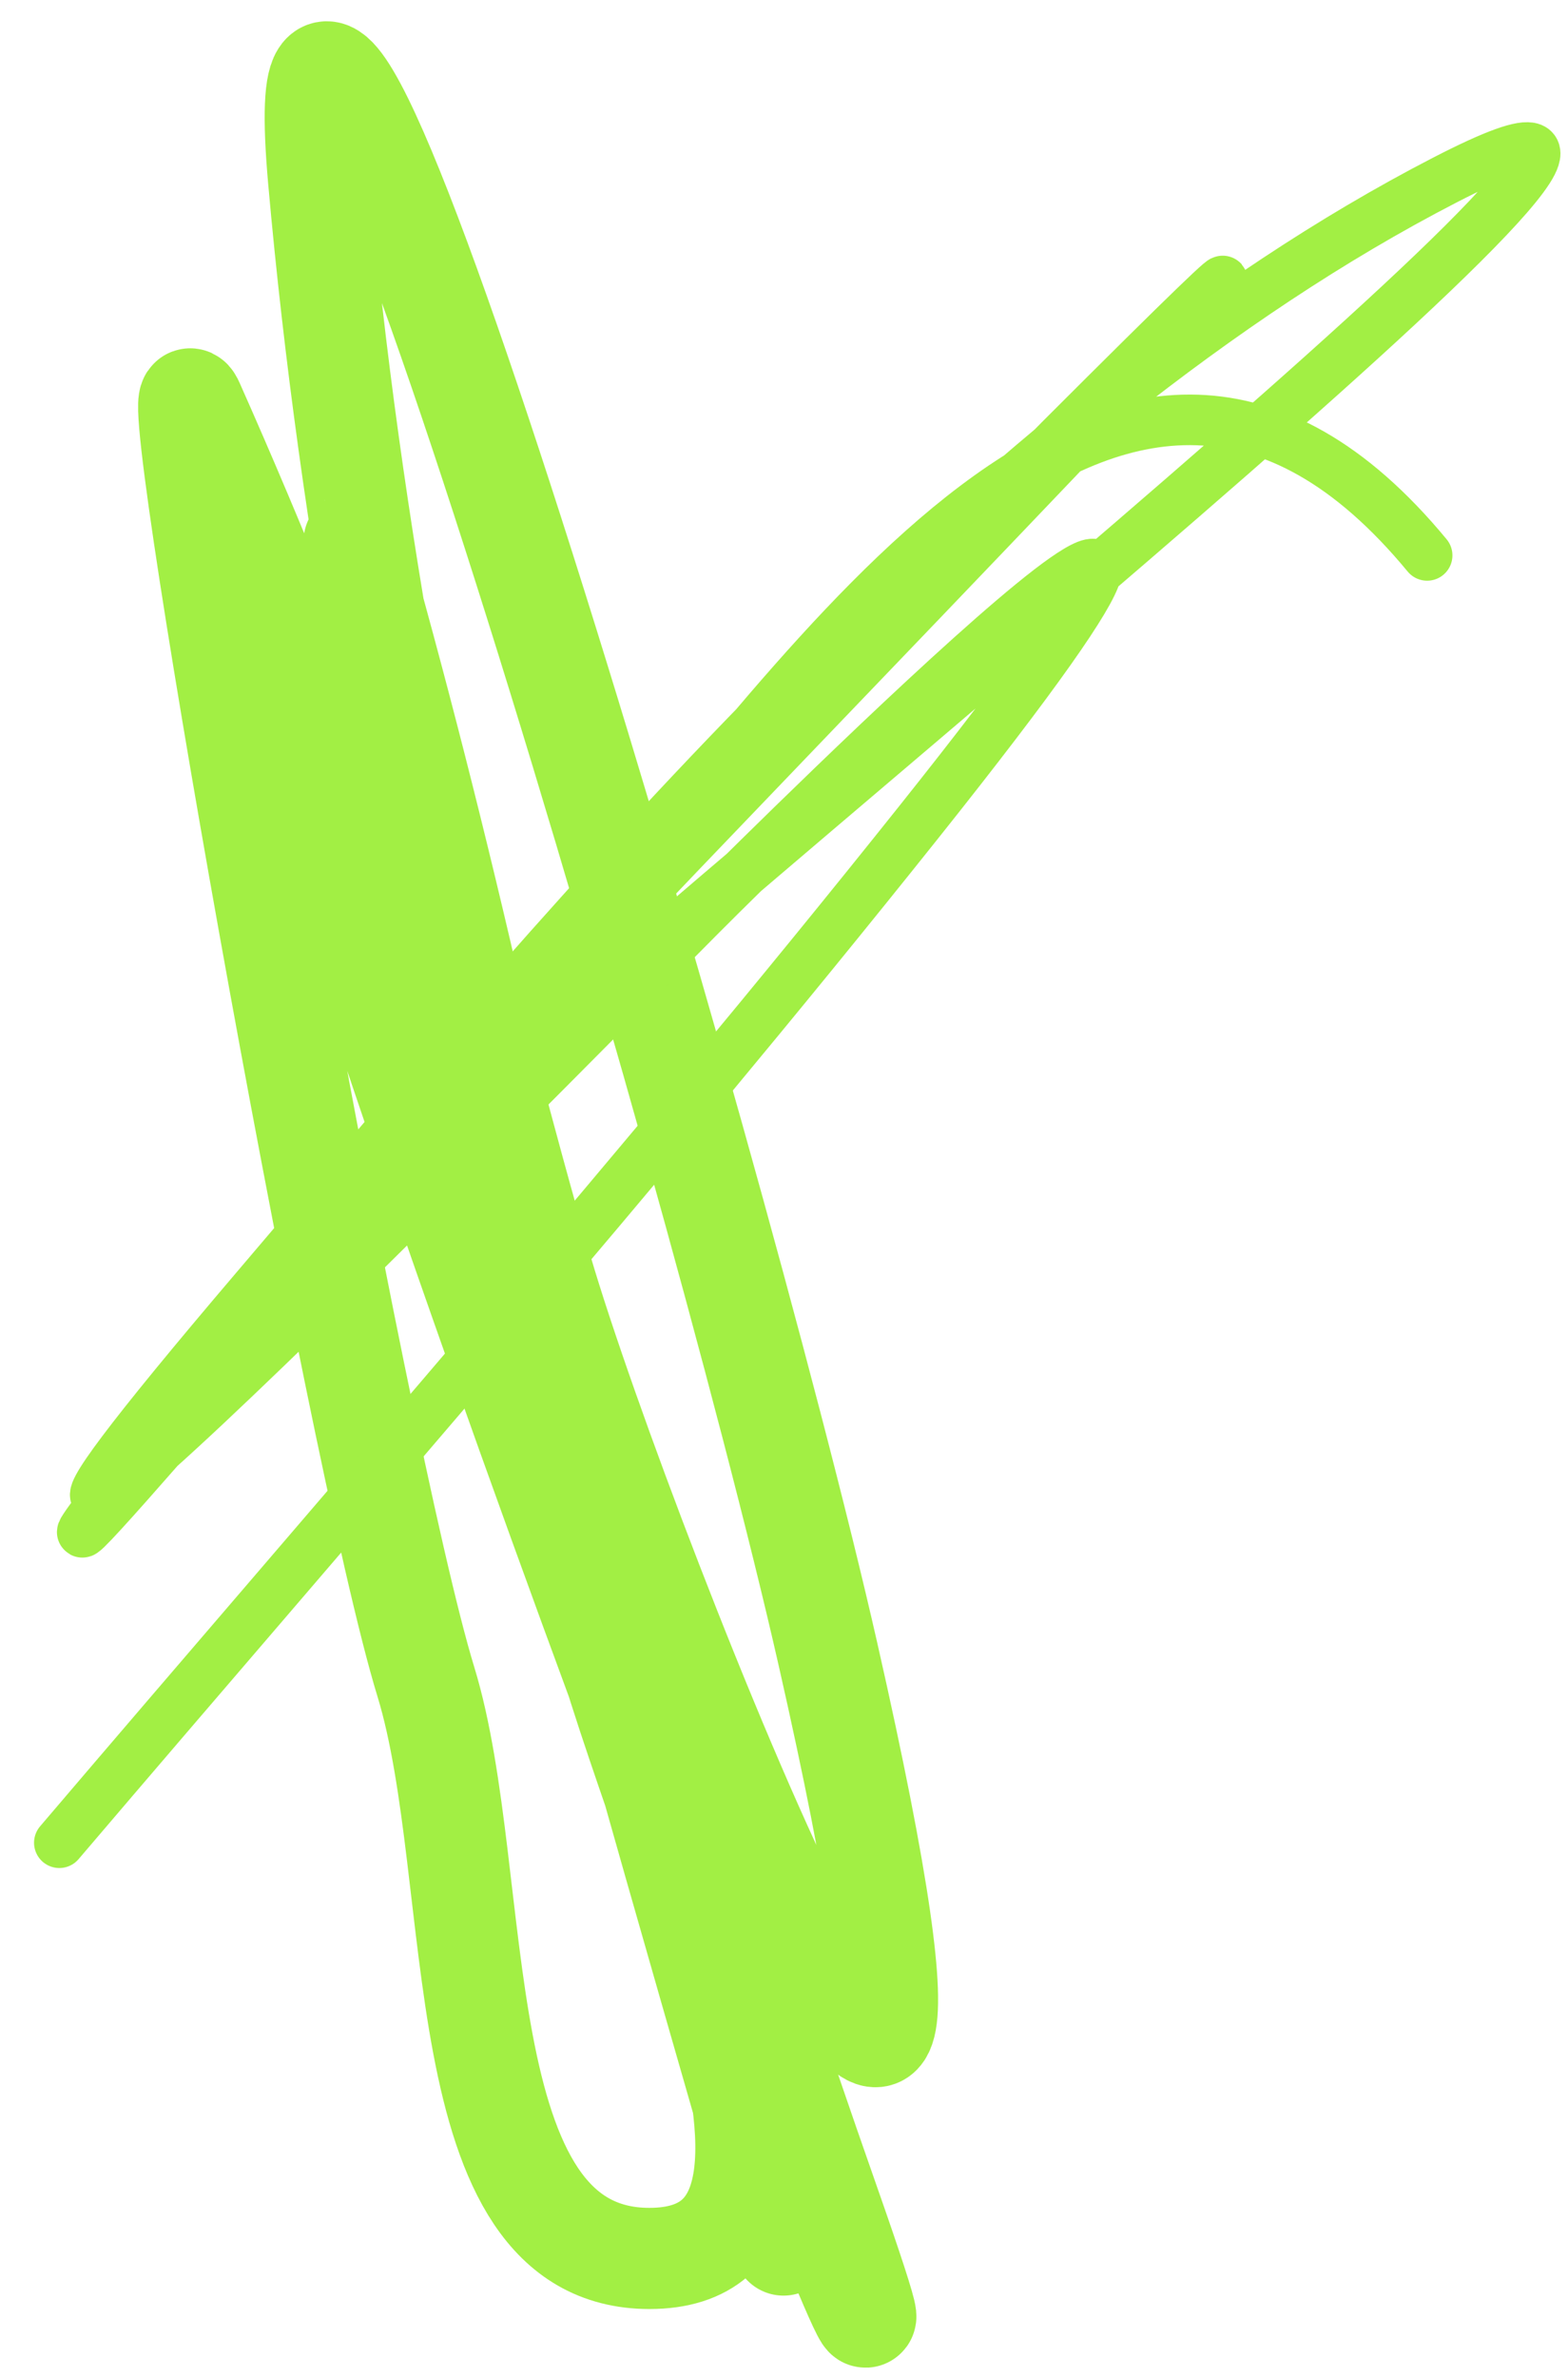 <?xml version="1.0" encoding="UTF-8"?> <svg xmlns="http://www.w3.org/2000/svg" width="31" height="47" viewBox="0 0 31 47" fill="none"><path d="M4.354 9.391C7.105 21.129 20.37 54.878 16.373 43.503C12.212 31.659 8.934 19.474 3.824 7.977C3.074 6.289 7.031 28.718 8.42 33.252C9.613 37.149 8.763 44.652 12.838 44.652C17.423 44.652 12.412 35.466 11.601 30.954C10.436 24.472 9.035 17.951 7.271 11.6C6.026 7.118 9.408 20.658 10.717 25.121C12.384 30.801 20.544 51.12 16.373 32.722C14.1 22.691 5.388 -6.687 6.299 3.558C7.532 17.438 11.677 31.043 15.49 44.387" stroke="#A2EF44" stroke-width="2" stroke-linecap="round"></path><path d="M28.215 10.981C22.11 3.59 16.081 13.29 11.513 18.405C9.181 21.014 4.704 26.254 2.233 29.451C-0.918 33.53 9.047 21.715 12.485 17.874C13.2 17.075 31.367 -1.715 20.969 8.683C19.204 10.449 -0.808 31.16 9.215 22.028C15.807 16.022 36.493 -0.532 28.569 3.558C19.551 8.212 11.522 17.883 5.061 25.475C-5.321 37.673 12.942 18.98 14.252 17.698C14.86 17.104 27.748 4.231 18.141 16.284C12.675 23.141 6.86 29.757 1.173 36.433" stroke="#A2EF44" stroke-linecap="round"></path></svg> 